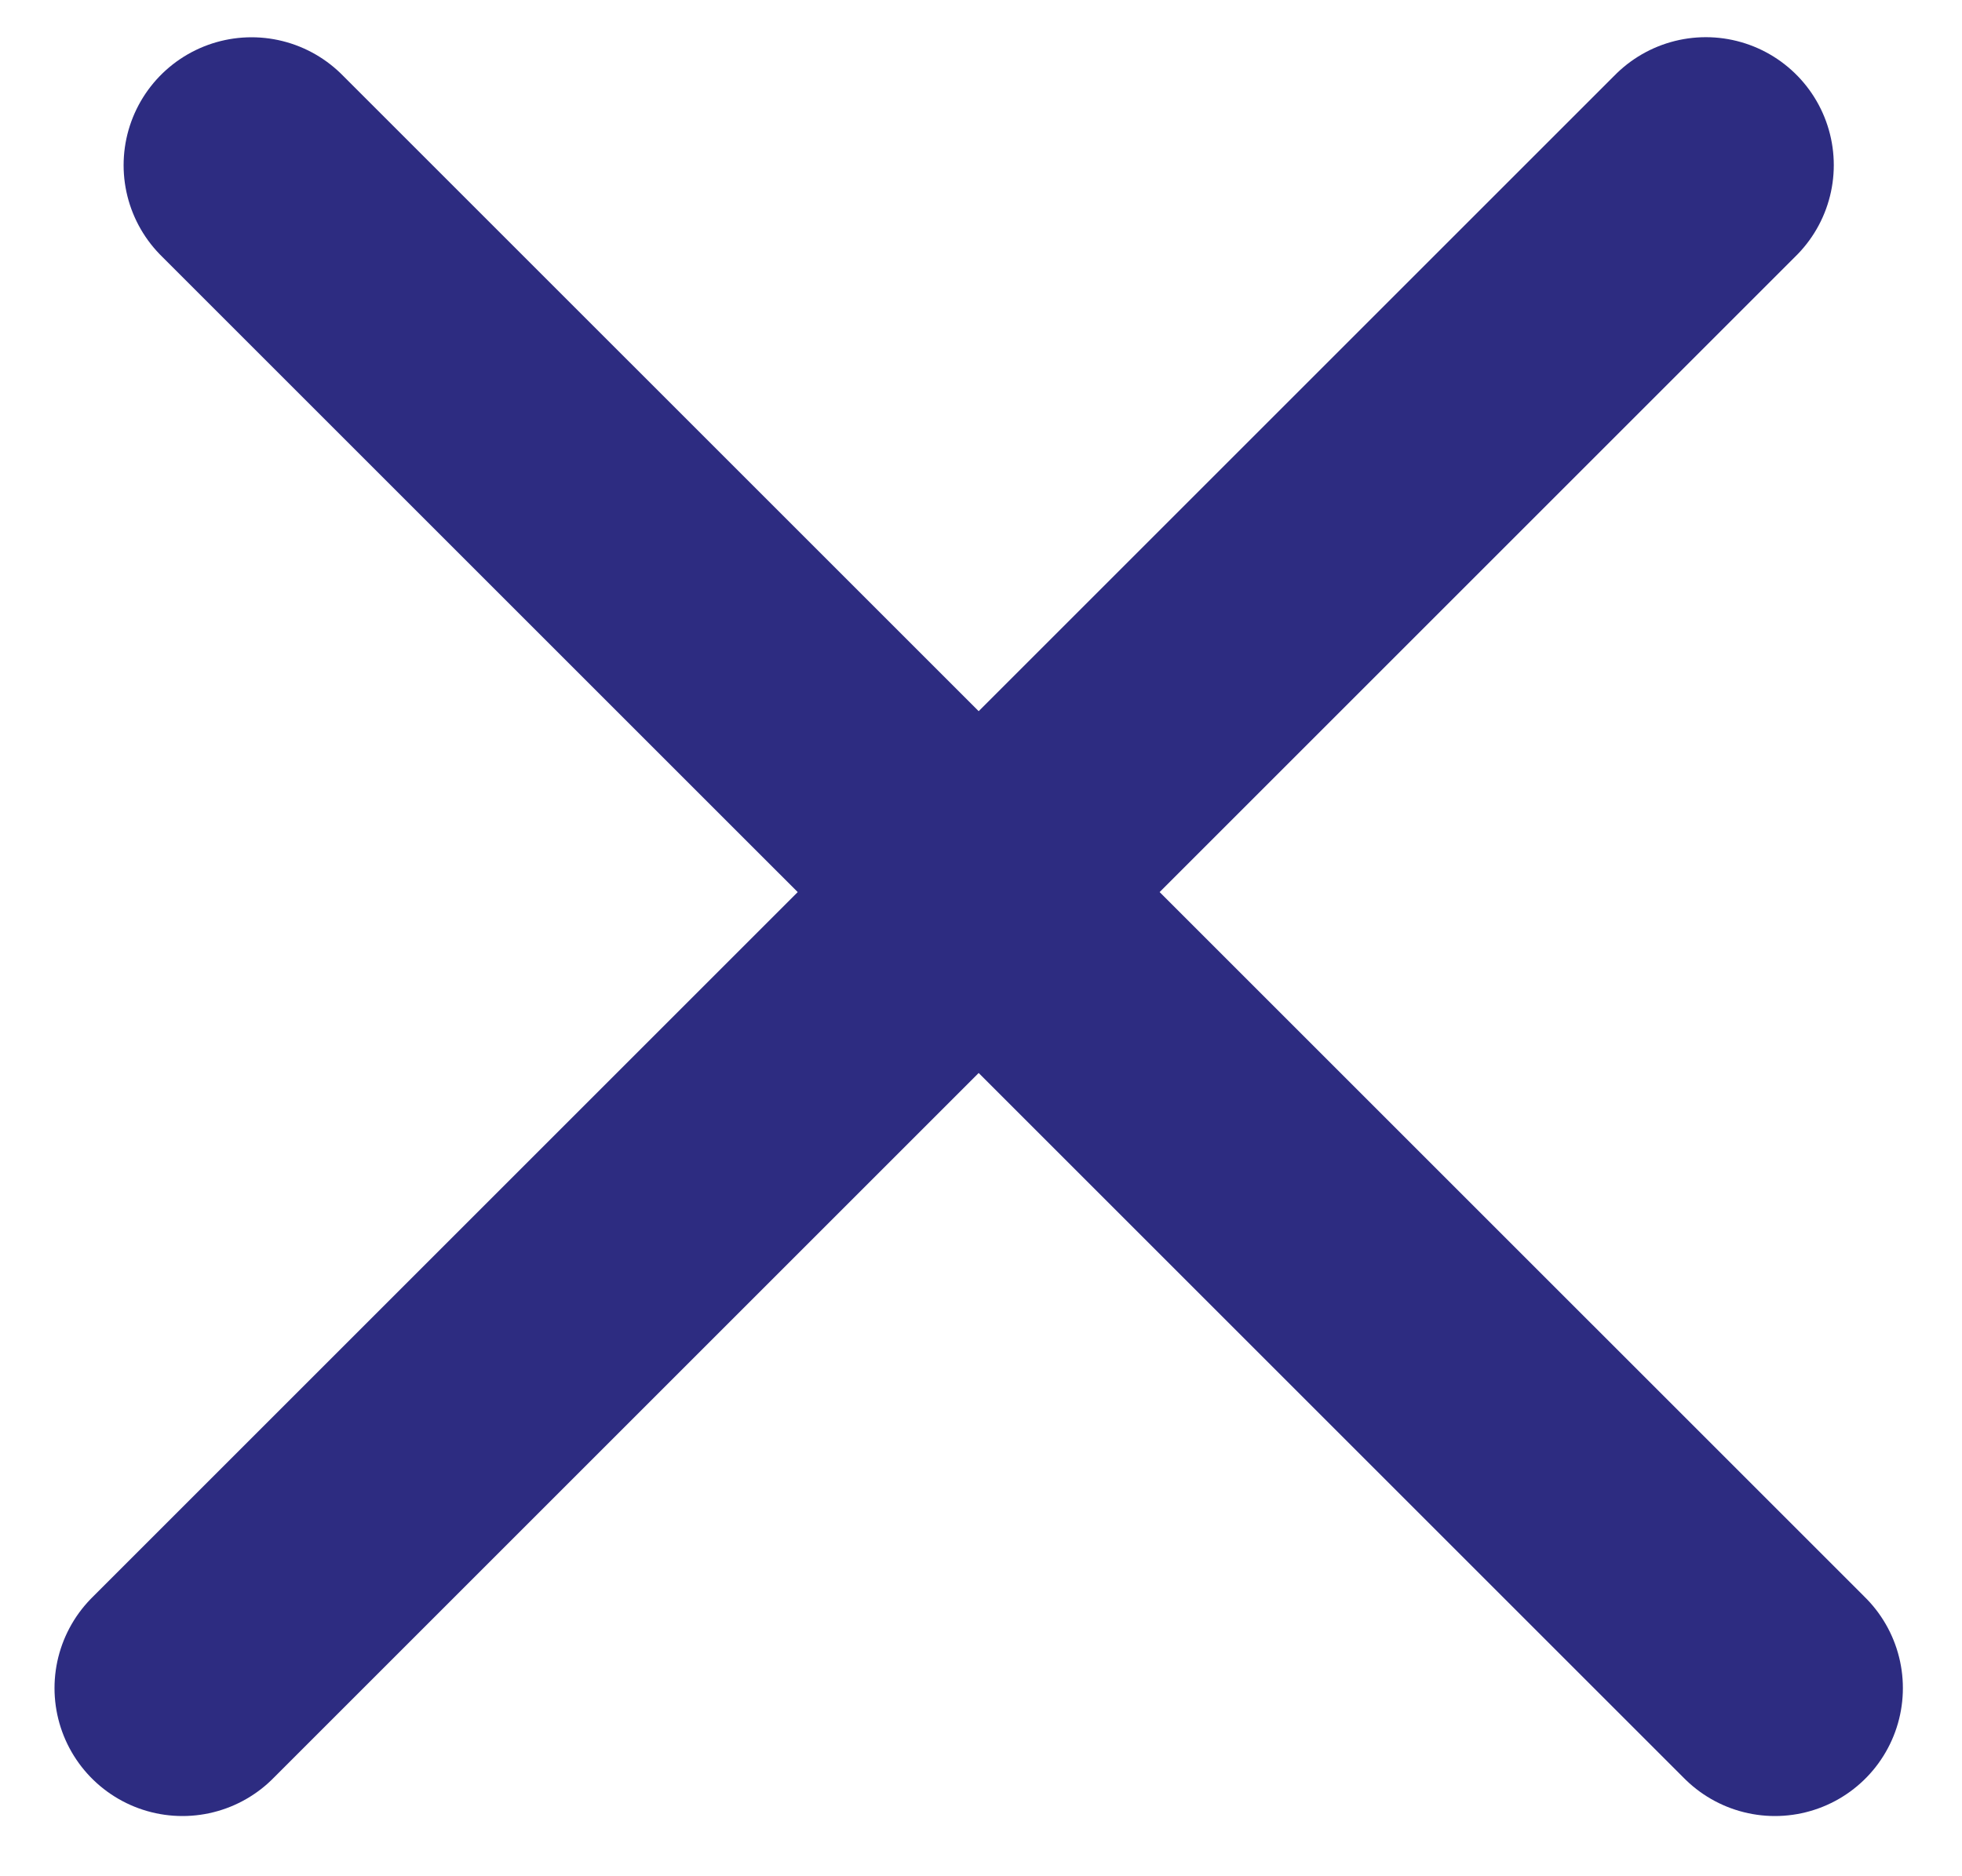 <svg width="23" height="22" viewBox="0 0 23 22" fill="none" xmlns="http://www.w3.org/2000/svg">
<path d="M2.949 1.937L20.807 19.794M2.139 19.794L19.997 1.936" stroke="#2D2C81" stroke-width="3" stroke-linecap="round"/>
</svg>
